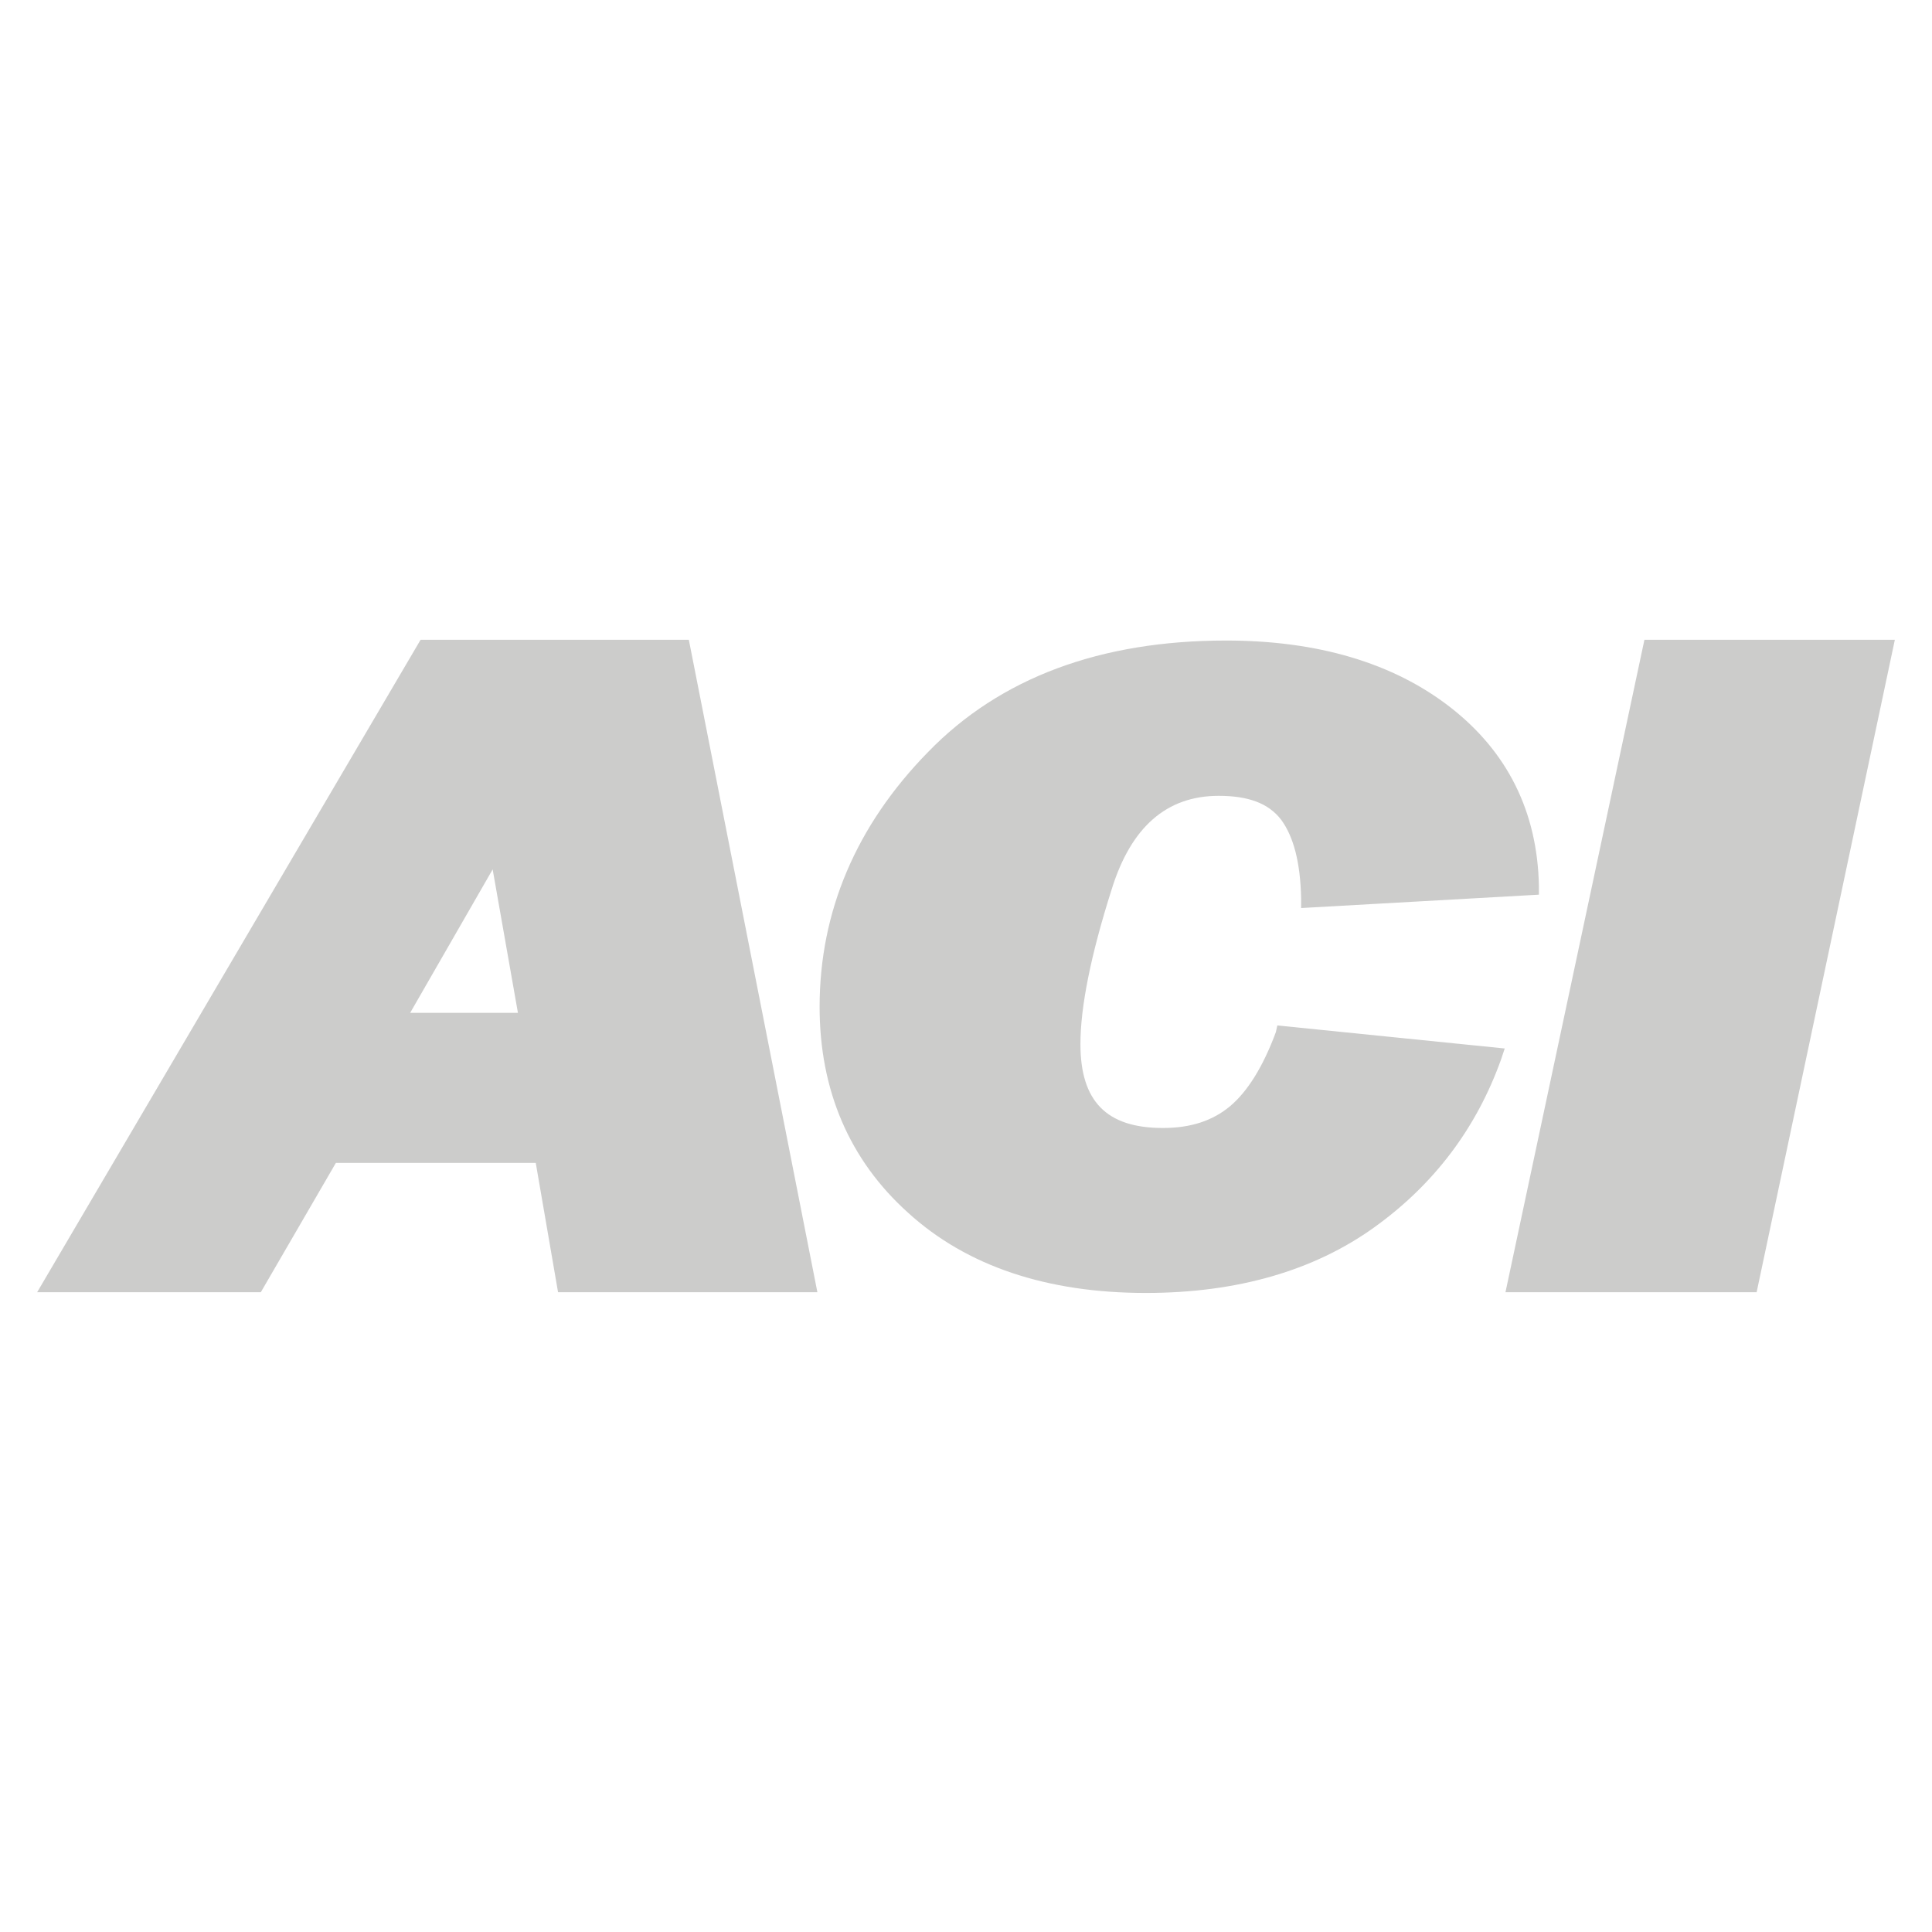 <svg xmlns="http://www.w3.org/2000/svg" version="1.1" xmlns:xlink="http://www.w3.org/1999/xlink" xmlns:svgjs="http://svgjs.com/svgjs" width="260" height="260"><svg version="1.1" xmlns="http://www.w3.org/2000/svg" xmlns:xlink="http://www.w3.org/1999/xlink" x="0px" y="0px" viewBox="0 0 260 260" style="enable-background:new 0 0 260 260;" xml:space="preserve">
<style type="text/css">
	.st0{display:none;}
	.st1{display:inline;}
	.st2{fill:#E1251B;}
	.st3{fill:#E22826;}
	.st4{fill:#CCCCCB;}
	.st5{fill:none;stroke:#010101;stroke-width:2.5;stroke-miterlimit:10;}
	.st6{fill:none;stroke:#010101;stroke-width:1.5;stroke-miterlimit:10;}
	.st7{fill:none;stroke:#010101;stroke-miterlimit:10;}
	.st8{fill:none;stroke:#010101;stroke-width:1.26;stroke-miterlimit:10;}
	.st9{fill:none;stroke:#CCCCCB;stroke-width:2.5;stroke-miterlimit:10;}
	.st10{fill:none;stroke:#CCCCCB;stroke-width:1.5;stroke-miterlimit:10;}
	.st11{fill:none;stroke:#CCCCCB;stroke-miterlimit:10;}
	.st12{fill:none;stroke:#CCCCCB;stroke-width:1.26;stroke-miterlimit:10;}
	.st13{display:inline;fill:#F1F2F2;}
</style>
<g id="SvgjsG1007" class="st0">
	<g class="st1">
		<g>
			<polygon class="st2" points="7.9,209.9 12.1,187.5 252.1,187.5 247.9,209.9 			"></polygon>
			<path d="M249.9,212.4H5l5.1-27.3H255L249.9,212.4z M10.8,207.5h235.1l3.3-17.6H14.1L10.8,207.5z"></path>
		</g>
		<g>
			<g>
				<path class="st2" d="M126.6,101.4c-5.2-5-10.5-9.8-17.9-10.3c-4,0-9.6,1.9-10.9,8.6c-2.8,15.1,33.1,19.7,25.3,61.9
					c-6.2,33.6-29.6,54.1-54,54.1c-10.2,0-19.2-5.1-25.6-5.1c-2,0-3.7,1.2-5.4,2.7l8.1-61.8c5,8.4,12.2,18.5,21.9,18.5
					c4.2,0,10.1-2.6,11.3-9.1c2.8-15.4-31.7-24.2-24.4-63.6c5.7-31,28-48.1,49.8-48.1c6.2,0,11.6,2.2,17.8,2.2c4.2,0,7.8,0,11.8-3.8
					L126.6,101.4z"></path>
				<path d="M34.9,219.2l9.8-74.9l3.6,6c4.4,7.4,11.3,17.3,19.8,17.3c3.1,0,8-1.9,8.9-7.1c0.9-4.7-3.1-9.2-8.2-14.9
					c-8.8-9.8-20.9-23.3-16.2-48.7c4.4-24.1,22.7-50.1,52.2-50.1c3.3,0,6.4,0.6,9.3,1.1c2.9,0.5,5.6,1,8.4,1c4,0,6.8,0,10.1-3.2
					l5.1-4.9l-9.4,65.6l-3.4-3.3c-5.4-5.2-10.1-9.2-16.4-9.6c-1.5,0-7.2,0.5-8.3,6.7c-0.8,4.2,2.4,7.4,8.1,12.9
					c9.4,9,22.3,21.3,17.2,49c-6.1,33-29.3,56.1-56.4,56.1c-6,0-11.5-1.6-16.4-3.1c-3.6-1.1-6.7-2-9.2-2c-1.1,0-2.3,0.8-3.8,2.1
					L34.9,219.2z M43.5,208.2c3.2,0,6.8,1.1,10.6,2.2c4.5,1.3,9.7,2.9,15,2.9c24.7,0,45.9-21.4,51.6-52.1c4.6-25.1-6.7-36-15.8-44.6
					c-5.8-5.5-10.8-10.3-9.5-17.3c1.4-7.8,8-10.6,13.2-10.6c6.8,0.4,11.9,4,16.2,7.8l6.3-43.9c-2.9,1.2-5.8,1.2-8.6,1.2
					c-3.3,0-6.4-0.6-9.3-1.1c-2.9-0.5-5.6-1-8.4-1c-26.7,0-43.3,23.9-47.4,46.1c-4.3,23,6.4,35,15.1,44.6c5.7,6.4,10.7,11.9,9.4,19
					c-1.4,7.3-7.9,11.1-13.7,11.1c-8.6,0-15.2-6.7-20.3-14l-6.6,50.1C41.9,208.3,42.7,208.2,43.5,208.2z"></path>
			</g>
			<g>
				<path class="st2" d="M213.9,101.4c-5.2-5-10.5-9.8-17.9-10.3c-4,0-9.6,1.9-10.9,8.6c-2.8,15.1,33.1,19.7,25.3,61.9
					c-6.2,33.6-29.6,54.1-54,54.1c-10.2,0-19.2-5.1-25.6-5.1c-2,0-3.7,1.2-5.4,2.7l8.1-61.8c5,8.4,12.2,18.5,21.9,18.5
					c4.2,0,10.1-2.6,11.3-9.1c2.8-15.4-31.7-24.2-24.4-63.6c5.7-31,28-48.1,49.8-48.1c6.2,0,11.6,2.2,17.8,2.2c4.2,0,7.8,0,11.8-3.8
					L213.9,101.4z"></path>
				<path d="M122.2,219.2l9.8-74.9l3.6,6c4.4,7.4,11.3,17.3,19.8,17.3c3.1,0,8-1.9,8.9-7.1c0.9-4.7-3.1-9.2-8.2-14.9
					c-8.8-9.8-20.9-23.3-16.2-48.7c4.4-24.1,22.7-50.1,52.2-50.1c3.3,0,6.4,0.6,9.3,1.1c2.9,0.5,5.6,1,8.4,1c4,0,6.8,0,10.1-3.2
					l5.1-4.9l-9.4,65.6l-3.4-3.3c-5.4-5.2-10.1-9.2-16.4-9.6c-1.5,0-7.2,0.5-8.3,6.7c-0.8,4.2,2.4,7.4,8.1,12.9
					c9.4,9,22.3,21.3,17.2,49c-6.1,33-29.3,56.1-56.4,56.1c-6,0-11.5-1.6-16.4-3.1c-3.6-1.1-6.7-2-9.2-2c-1.1,0-2.3,0.8-3.8,2.1
					L122.2,219.2z M130.9,208.2c3.2,0,6.8,1.1,10.6,2.2c4.5,1.3,9.7,2.9,15,2.9c24.7,0,45.9-21.4,51.6-52.1
					c4.6-25.1-6.7-36-15.8-44.6c-5.8-5.5-10.8-10.3-9.5-17.3c1.4-7.8,8-10.6,13.2-10.6c6.8,0.4,11.9,4,16.2,7.8l6.3-43.9
					c-2.9,1.2-5.8,1.2-8.6,1.2c-3.3,0-6.4-0.6-9.3-1.1c-2.9-0.5-5.6-1-8.4-1c-26.7,0-43.3,23.9-47.4,46.1c-4.3,23,6.4,35,15.1,44.6
					c5.7,6.4,10.7,11.9,9.4,19c-1.4,7.3-7.9,11.1-13.7,11.1c-8.6,0-15.2-6.7-20.3-14l-6.6,50.1C129.3,208.3,130,208.2,130.9,208.2z"></path>
			</g>
		</g>
	</g>
</g>
<g id="SvgjsG1006" class="st0">
	<g class="st1">
		<g>
			<polygon class="st3" points="7.9,209.9 12.1,187.5 252.1,187.5 247.9,209.9 			"></polygon>
			<path class="st4" d="M249.9,212.4H5l5.1-27.3H255L249.9,212.4z M10.8,207.5h235.1l3.3-17.6H14.1L10.8,207.5z"></path>
		</g>
		<g>
			<g>
				<path class="st2" d="M126.6,101.4c-5.2-5-10.5-9.8-17.9-10.3c-4,0-9.6,1.9-10.9,8.6c-2.8,15.1,33.1,19.7,25.3,61.9
					c-6.2,33.6-29.6,54.1-54,54.1c-10.2,0-19.2-5.1-25.6-5.1c-2,0-3.7,1.2-5.4,2.7l8.1-61.8c5,8.4,12.2,18.5,21.9,18.5
					c4.2,0,10.1-2.6,11.3-9.1c2.8-15.4-31.7-24.2-24.4-63.6c5.7-31,28-48.1,49.8-48.1c6.2,0,11.6,2.2,17.8,2.2c4.2,0,7.8,0,11.8-3.8
					L126.6,101.4z"></path>
				<path class="st4" d="M34.9,219.2l9.8-74.9l3.6,6c4.4,7.4,11.3,17.3,19.8,17.3c3.1,0,8-1.9,8.9-7.1c0.9-4.7-3.1-9.2-8.2-14.9
					c-8.8-9.8-20.9-23.3-16.2-48.7c4.4-24.1,22.7-50.1,52.2-50.1c3.3,0,6.4,0.6,9.3,1.1c2.9,0.5,5.6,1,8.4,1c4,0,6.8,0,10.1-3.2
					l5.1-4.9l-9.4,65.6l-3.4-3.3c-5.4-5.2-10.1-9.2-16.4-9.6c-1.5,0-7.2,0.5-8.3,6.7c-0.8,4.2,2.4,7.4,8.1,12.9
					c9.4,9,22.3,21.3,17.2,49c-6.1,33-29.3,56.1-56.4,56.1c-6,0-11.5-1.6-16.4-3.1c-3.6-1.1-6.7-2-9.2-2c-1.1,0-2.3,0.8-3.8,2.1
					L34.9,219.2z M43.5,208.2c3.2,0,6.8,1.1,10.6,2.2c4.5,1.3,9.7,2.9,15,2.9c24.7,0,45.9-21.4,51.6-52.1c4.6-25.1-6.7-36-15.8-44.6
					c-5.8-5.5-10.8-10.3-9.5-17.3c1.4-7.8,8-10.6,13.2-10.6c6.8,0.4,11.9,4,16.2,7.8l6.3-43.9c-2.9,1.2-5.8,1.2-8.6,1.2
					c-3.3,0-6.4-0.6-9.3-1.1c-2.9-0.5-5.6-1-8.4-1c-26.7,0-43.3,23.9-47.4,46.1c-4.3,23,6.4,35,15.1,44.6c5.7,6.4,10.7,11.9,9.4,19
					c-1.4,7.3-7.9,11.1-13.7,11.1c-8.6,0-15.2-6.7-20.3-14l-6.6,50.1C41.9,208.3,42.7,208.2,43.5,208.2z"></path>
			</g>
			<g>
				<path class="st2" d="M213.9,101.4c-5.2-5-10.5-9.8-17.9-10.3c-4,0-9.6,1.9-10.9,8.6c-2.8,15.1,33.1,19.7,25.3,61.9
					c-6.2,33.6-29.6,54.1-54,54.1c-10.2,0-19.2-5.1-25.6-5.1c-2,0-3.7,1.2-5.4,2.7l8.1-61.8c5,8.4,12.2,18.5,21.9,18.5
					c4.2,0,10.1-2.6,11.3-9.1c2.8-15.4-31.7-24.2-24.4-63.6c5.7-31,28-48.1,49.8-48.1c6.2,0,11.6,2.2,17.8,2.2c4.2,0,7.8,0,11.8-3.8
					L213.9,101.4z"></path>
				<path class="st4" d="M122.2,219.2l9.8-74.9l3.6,6c4.4,7.4,11.3,17.3,19.8,17.3c3.1,0,8-1.9,8.9-7.1c0.9-4.7-3.1-9.2-8.2-14.9
					c-8.8-9.8-20.9-23.3-16.2-48.7c4.4-24.1,22.7-50.1,52.2-50.1c3.3,0,6.4,0.6,9.3,1.1c2.9,0.5,5.6,1,8.4,1c4,0,6.8,0,10.1-3.2
					l5.1-4.9l-9.4,65.6l-3.4-3.3c-5.4-5.2-10.1-9.2-16.4-9.6c-1.5,0-7.2,0.5-8.3,6.7c-0.8,4.2,2.4,7.4,8.1,12.9
					c9.4,9,22.3,21.3,17.2,49c-6.1,33-29.3,56.1-56.4,56.1c-6,0-11.5-1.6-16.4-3.1c-3.6-1.1-6.7-2-9.2-2c-1.1,0-2.3,0.8-3.8,2.1
					L122.2,219.2z M130.9,208.2c3.2,0,6.8,1.1,10.6,2.2c4.5,1.3,9.7,2.9,15,2.9c24.7,0,45.9-21.4,51.6-52.1
					c4.6-25.1-6.7-36-15.8-44.6c-5.8-5.5-10.8-10.3-9.5-17.3c1.4-7.8,8-10.6,13.2-10.6c6.8,0.4,11.9,4,16.2,7.8l6.3-43.9
					c-2.9,1.2-5.8,1.2-8.6,1.2c-3.3,0-6.4-0.6-9.3-1.1c-2.9-0.5-5.6-1-8.4-1c-26.7,0-43.3,23.9-47.4,46.1c-4.3,23,6.4,35,15.1,44.6
					c5.7,6.4,10.7,11.9,9.4,19c-1.4,7.3-7.9,11.1-13.7,11.1c-8.6,0-15.2-6.7-20.3-14l-6.6,50.1C129.3,208.3,130,208.2,130.9,208.2z"></path>
			</g>
		</g>
	</g>
</g>
<g id="SvgjsG1005" class="st0">
	<path class="st1" d="M56.6,86.1L5,173.9h30.1l10.1-17.4h26.9l3,17.4H110L92.7,86.1H56.6z M69.7,136.3H55.2L66.3,117L69.7,136.3z"></path>
	<path class="st1" d="M171.7,138.9c-1.7,4.6-3.8,8-6.2,10c-2.3,1.9-5.2,2.9-9,2.9c-7.6,0-11.1-3.6-11.1-11.3c0-5,1.4-12,4.2-20.8
		c2.6-8.4,7.4-12.6,14.4-12.6c4,0,6.7,1,8.4,3.2c1.7,2.3,2.6,5.8,2.7,10.6l0,1.3l32-1.8l0-1.2c-0.2-9.9-4.2-18-11.9-24
		c-7.7-6-17.9-9-30.2-9c-16.9,0-30.4,5-40.1,15c-9.7,9.9-14.6,21.5-14.6,34.3c0,11.2,4,20.6,11.9,27.7c7.9,7.2,18.7,10.8,32,10.8
		c12.3,0,22.6-3,30.7-8.8c8.1-5.8,13.8-13.4,17.1-22.6l0.5-1.5l-30.6-3.1L171.7,138.9z"></path>
	<polygon class="st1" points="221.3,86.1 202.6,173.9 236.4,173.9 255,86.1 	"></polygon>
</g>
<g id="SvgjsG1004">
	<path class="st4" d="M56.6,86.1L5,173.9h30.1l10.1-17.4h26.9l3,17.4H110L92.7,86.1H56.6z M69.7,136.3H55.2L66.3,117L69.7,136.3z"></path>
	<path class="st4" d="M171.7,138.9c-1.7,4.6-3.8,8-6.2,10c-2.3,1.9-5.2,2.9-9,2.9c-7.6,0-11.1-3.6-11.1-11.3c0-5,1.4-12,4.2-20.8
		c2.6-8.4,7.4-12.6,14.4-12.6c4,0,6.7,1,8.4,3.2c1.7,2.3,2.6,5.8,2.7,10.6l0,1.3l32-1.8l0-1.2c-0.2-9.9-4.2-18-11.9-24
		c-7.7-6-17.9-9-30.2-9c-16.9,0-30.4,5-40.1,15c-9.7,9.9-14.6,21.5-14.6,34.3c0,11.2,4,20.6,11.9,27.7c7.9,7.2,18.7,10.8,32,10.8
		c12.3,0,22.6-3,30.7-8.8c8.1-5.8,13.8-13.4,17.1-22.6l0.5-1.5l-30.6-3.1L171.7,138.9z"></path>
	<polygon class="st4" points="221.3,86.1 202.6,173.9 236.4,173.9 255,86.1 	"></polygon>
</g>
<g id="SvgjsG1003" class="st0">
	<g class="st1">
		<path class="st5" d="M246.8,196.6c-1.7,0.3-55.5,1.4-55.5,1.4s-16.2-0.3-16.5,0.1c-0.2,0.5-1.1,12.6-1.1,12.6s-0.5,4.6-1.2,5.1
			c-0.7,0.6-1.7,1.3-6,1.3c-3.4,0-25.3,0-34.7,0c0,0-1.6,0-4.2,0c-9.3,0-31.3,0-34.7,0c-4.3,0-5.3-0.7-6-1.3
			c-0.7-0.6-1.2-5.1-1.2-5.1s-0.8-12.1-1.1-12.6c-0.2-0.5-16.5-0.1-16.5-0.1s-53.8-1.1-55.5-1.4c-1.7-0.3-4.6-1.9-4.6-1.9
			s3.3,21.3,3.8,22.2c0.5,0.9,2.1,2.8,7.9,4.4c5.1,1.4,90.1,4.1,109.8,4.7c19.7-0.6,104.7-3.3,109.8-4.7c5.8-1.6,7.4-3.5,7.9-4.4
			c0.5-0.9,3.8-22.2,3.8-22.2S248.6,196.3,246.8,196.6z"></path>
		<path class="st5" d="M234.9,101.8"></path>
		<path class="st5" d="M24.8,101.8"></path>
		<path class="st5" d="M245.1,219.2c0,0-0.8,16.7-1.3,19.6c-0.4,2.9-1.2,7.6-1.9,9.3c-0.7,1.8-2.7,5.4-4.3,6.3
			c-1.7,0.8-21.2,0.8-22.2,0c-0.9-0.8-5.3-7.4-5.7-8.2c-0.3-0.8-1-5.7-1-6.5c0-0.8-0.3-11.7-0.3-11.7"></path>
		<path class="st5" d="M215,253.9c0,0,1.5-3.9,1.8-6.7s0.8-16,0.8-16"></path>
		<path class="st5" d="M16.4,220.1c0,0,0.8,15.8,1.3,18.7c0.4,2.9,1.2,7.6,1.9,9.3c0.7,1.8,2.7,5.4,4.3,6.3c1.7,0.8,21.2,0.8,22.2,0
			c0.9-0.8,5.3-7.4,5.7-8.2c0.3-0.8,1-5.7,1-6.5c0-0.8,0.4-16.4,0.4-16.4"></path>
		<path class="st5" d="M46.5,253.9c0,0-1.5-3.9-1.8-6.7s-0.9-24.3-0.9-24.3"></path>
		<path class="st5" d="M234.9,185.7V170c0,0,8.4,0.3,11.2,0c2.8-0.3,5-0.4,6-1.8c1-1.4,0.4,13.4,0,14.1c-0.4,0.7-1,2.5-3.9,3.4
			C245.3,186.6,234.9,185.7,234.9,185.7z"></path>
		<path class="st5" d="M13.3,196.6c-1.8-0.4-5-1.9-5-1.9s-0.9-2.8-0.8-6.3"></path>
		<path class="st5" d="M252.2,188.4c-0.1-3.5-0.1-6.1-0.1-6.1s-1.8,2.8-4.7,3.4c-2.9,0.6-13.3,0-13.3,0h-90.3H116H25.6
			c0,0-10.4,0.6-13.3,0c-2.9-0.6-3.9-3.4-3.9-3.4s-0.8,2.6-0.9,6.1c-0.1,3.5,0.8,6.3,0.8,6.3s3.2,1.5,5,1.9s69.6,1.3,70.8,1.3
			s0.9,0.8,0.9,0.8s0.8,15.1,2.1,17.1c1.3,2,15.9,1.3,15.9,1.3h13h27.8h13c0,0,14.5,0.7,15.9-1.3c1.3-2,2.1-17.1,2.1-17.1
			s-0.2-0.7,0.9-0.8c1.2-0.1,69-0.9,70.8-1.3c1.8-0.4,5-1.9,5-1.9S252.3,191.9,252.2,188.4z"></path>
		<path class="st5" d="M231.7,224.6"></path>
		<g>
			<polygon class="st5" points="234.7,185.7 25.3,185.7 25.1,101.8 234.9,101.8 			"></polygon>
		</g>
		<path class="st5" d="M235.3,170l0.2-48.2c0,0,13.8,0,14.6-0.7c0.7-0.7,0.5-2.1,1.1-1.4c0.6,0.7,3.2,4.1,3.5,5.2
			c0.2,1.1,0.6,15.7,0,17.3c-0.6,1.6-1.9,3.4-2,4.4s0.9,20.6-0.1,21.6c-1,1-1.6,1.5-6,1.8C242.2,170.3,235.3,170,235.3,170z"></path>
		<path class="st5" d="M233.9,101.9c0.9-0.1,6.2-0.3,6.7-0.6c0.5-0.3,1-0.7,1-1.3s8.1,13.7,8.1,13.7l1.2,5.8c0,0-0.4,1.4-0.8,1.6
			s-1.9,0.5-7.4,0.6c-5.5,0.1-7.2,0.1-7.2,0.1"></path>
		<path class="st5" d="M235.5,121.8"></path>
		<path class="st5" d="M25.1,185.7V170c0,0-8.4,0.3-11.2,0c-2.8-0.3-5-0.4-6-1.8c-1-1.4-0.4,13.4,0,14.1c0.4,0.7,1,2.5,3.9,3.4
			C14.7,186.6,25.1,185.7,25.1,185.7z"></path>
		<path class="st5" d="M24.7,170l-0.2-48.2c0,0-13.8,0-14.6-0.7c-0.7-0.7-0.5-2.1-1.1-1.4c-0.6,0.7-3.2,4.1-3.5,5.2
			c-0.2,1.1-0.6,15.7,0,17.3c0.6,1.6,1.9,3.4,2,4.4s-0.9,20.6,0.1,21.6s1.6,1.5,6,1.8C17.8,170.3,24.7,170,24.7,170z"></path>
		<path class="st5" d="M25.6,101.9c-0.9-0.1-5.6-0.3-6.1-0.6s-1-0.7-1-1.3c0-0.6-8.1,13.7-8.1,13.7l-1.2,5.8c0,0,0.4,1.4,0.8,1.6
			s1.9,0.5,7.4,0.6s7.2,0.1,7.2,0.1"></path>
		<path class="st5" d="M24.5,121.8"></path>
		<g>
			<path class="st5" d="M214.8,43c0,0,13.1-0.1,14.7,1.4c1.5,1.5,2.1,3.2,1.9,9.1s-2,6.3-3.8,6.6c-1.7,0.3-8.1,0.6-8.1,0.6L214.8,43
				z"></path>
			<path class="st5" d="M44.9,43c0,0-13.1-0.1-14.7,1.4c-1.5,1.5-2.1,3.2-1.9,9.1s2,6.3,3.8,6.6c1.7,0.3,8.1,0.6,8.1,0.6L44.9,43z"></path>
			<g>
				<path class="st5" d="M222.9,75.1c0,0-6.5-28.2-10.4-38c-3.9-9.7-9-24.3-13.6-26.6C194.3,8.2,159.2,5.1,130,5"></path>
				<path class="st5" d="M130,5c-29.2,0.1-64.6,3-69.2,5.3c-4.6,2.3-9.7,16.9-13.6,26.6c-3.9,9.7-10.4,38-10.4,38"></path>
			</g>
		</g>
		<path class="st5" d="M222.6,74.1c0,0,6.4,8,9.1,11.6c2.6,3.6,8.9,11.6,9,13c0.1,1.4,0.1,2.7-2.1,2.8c-2.2,0.1-3.2,0.4-3.6,0"></path>
		<path class="st5" d="M36.9,74.3c0,0-6.3,7.8-8.9,11.4s-8.9,11.6-9,13c-0.1,1.4-0.1,2.7,2.1,2.8c2.2,0.1,3.2,0.4,3.6,0"></path>
	</g>
	<g class="st1">
		<polyline class="st6" points="231.8,169.5 223,158.9 133.8,158.9 126.7,158.9 37.5,158.9 28.8,169.5 		"></polyline>
		<g>
			<polyline class="st6" points="28.5,105 37.2,115.6 106.6,115.6 			"></polyline>
			<polyline class="st6" points="231.5,105 222.7,115.6 153.4,115.6 			"></polyline>
		</g>
		<polygon class="st6" points="196.8,223.1 224.1,232.9 231.1,224.5 225.7,221.8 		"></polygon>
		<polyline class="st7" points="39.4,251.1 41.6,249.1 38.4,246.5 41.3,243.8 38.5,241.6 41.4,238.9 38.7,236.7 41.5,234.2 
			38.7,231.9 41.2,229.6 38.4,227.3 40.9,225.2 		"></polyline>
		<polyline class="st7" points="31.6,252 33.8,249.9 30.6,247.4 33.5,244.7 30.7,242.4 33.6,239.8 30.9,237.6 33.7,235 30.9,232.8 
			33.4,230.5 30.5,228.2 33.1,226.1 29.8,224 		"></polyline>
		<polyline class="st7" points="23.7,251.2 25.9,249.1 22.7,246.6 25.6,243.8 22.9,241.6 25.7,239 23,236.8 25.8,234.2 23,232 
			25.6,229.7 22.7,227.4 25.2,225.3 22,222.9 		"></polyline>
		<polyline class="st7" points="222.1,251.1 219.9,249.1 223.1,246.5 220.2,243.8 223,241.6 220.1,238.9 222.8,236.7 220,234.2 		
			"></polyline>
		<polyline class="st7" points="230,252 227.7,249.9 231,247.4 228,244.7 230.8,242.4 227.9,239.8 230.6,237.6 227.9,235 
			230.6,232.8 228.1,230.5 		"></polyline>
		<polyline class="st7" points="237.8,251.2 235.6,249.1 238.8,246.6 235.9,243.8 238.7,241.6 235.8,239 238.5,236.8 235.7,234.2 
			238.5,232 235.9,229.7 238.8,227.4 236.3,225.3 239.5,222.9 		"></polyline>
		<rect x="103.9" y="191.4" class="st8" width="51.9" height="20"></rect>
		<g>
			<path class="st6" d="M234.2,185.1H25.7l-0.2-85.8c0-0.7,0.5-1.2,1.1-1.2h206.5c0.7,0,1.3,0.6,1.3,1.4L234.2,185.1z"></path>
		</g>
		<path class="st6" d="M140.4,110.6h-9.8h-1.2h-9.8c0,0-1.8,0-1.7,0.3c0.1,0.3,1,7.6,1.4,7.9c0.3,0.3,8.4,0.3,10.7,0.3
			c2.3,0,10.4,0,10.7-0.3c0.4-0.3,1.3-7.6,1.4-7.9C142.2,110.5,140.4,110.6,140.4,110.6z"></path>
		<path class="st6" d="M146.7,108H131h-2h-15.7c0,0-2.9-0.1-2.7,0.5c0.2,0.6,1.7,13,2.3,13.5c0.5,0.5,13.5,0.5,17.2,0.5
			c3.7,0,16.7,0,17.2-0.5c0.6-0.6,2.1-13,2.3-13.5C149.6,107.9,146.7,108,146.7,108z"></path>
		<polygon class="st6" points="135.2,98.1 230.2,98 223.7,92.2 210.8,69.8 135.1,69.8 124.9,69.8 49.2,69.8 36.2,92.2 29.8,98 
			124.7,98.1 124.7,98.1 130,98.1 135.2,98.1 		"></polygon>
		<path class="st6" d="M158.7,12.2c-0.2-0.7-6-1.9-9.4-2.2c-3.4-0.4-19.1-0.5-19.1-0.5l0,0c-1.6,0-16.4,0.2-19.6,0.5
			c-3.4,0.4-9.2,1.6-9.4,2.2c-0.2,0.7-1.2,3.4-0.7,3.5h27.8h3.3h27.8C159.9,15.6,158.8,12.9,158.7,12.2z"></path>
		<path class="st6" d="M207,45.4c-1.5-5.4-6-16.7-7.2-19.3s-3.9-3.6-5.6-4.1c-1.6-0.4-21.1-1.8-24.9-2c-3.8-0.2-40.5-0.8-40.5-0.8
			s-34.7,0.6-38.6,0.8c-3.8,0.2-23.2,1.5-24.9,2c-1.6,0.4-4.4,1.4-5.6,4.1c-1.2,2.7-5.7,13.9-7.2,19.3c-1.5,5.4-5.6,18.1-5.4,19.8
			c0.2,1.7,0.2,3.6,2.7,4.1c1.8,0.3,49.6,0.4,73.3,0.4l0,0c0,0,2.5,0,6.5,0c4.1,0,6.5,0,6.5,0l0,0c23.7,0,71.5-0.1,73.3-0.4
			c2.4-0.4,2.4-2.4,2.7-4.1C212.6,63.6,208.5,50.8,207,45.4z"></path>
		<line class="st6" x1="36.2" y1="92.2" x2="223.7" y2="92.2"></line>
		<polyline class="st6" points="252.7,144.8 239.4,152.6 234.9,152.6 		"></polyline>
		<polyline class="st6" points="7.4,144.8 20.7,152.6 25.2,152.6 		"></polyline>
		<line class="st6" x1="214.2" y1="74.4" x2="222.9" y2="74.4"></line>
		<line class="st6" x1="45.7" y1="74.4" x2="36.8" y2="74.4"></line>
		<line class="st6" x1="49.2" y1="69.1" x2="27.9" y2="98"></line>
		<line class="st6" x1="211.1" y1="69.4" x2="231.8" y2="97.9"></line>
	</g>
</g>
<g id="SvgjsG1002" class="st0">
	<g class="st1">
		<path class="st9" d="M246.8,196.6c-1.7,0.3-55.5,1.4-55.5,1.4s-16.2-0.3-16.5,0.1c-0.2,0.5-1.1,12.6-1.1,12.6s-0.5,4.6-1.2,5.1
			c-0.7,0.6-1.7,1.3-6,1.3c-3.4,0-25.3,0-34.7,0c0,0-1.6,0-4.2,0c-9.3,0-31.3,0-34.7,0c-4.3,0-5.3-0.7-6-1.3
			c-0.7-0.6-1.2-5.1-1.2-5.1s-0.8-12.1-1.1-12.6c-0.2-0.5-16.5-0.1-16.5-0.1s-53.8-1.1-55.5-1.4c-1.7-0.3-4.6-1.9-4.6-1.9
			s3.3,21.3,3.8,22.2c0.5,0.9,2.1,2.8,7.9,4.4c5.1,1.4,90.1,4.1,109.8,4.7c19.7-0.6,104.7-3.3,109.8-4.7c5.8-1.6,7.4-3.5,7.9-4.4
			c0.5-0.9,3.8-22.2,3.8-22.2S248.6,196.3,246.8,196.6z"></path>
		<path class="st9" d="M234.9,101.8"></path>
		<path class="st9" d="M24.8,101.8"></path>
		<path class="st9" d="M245.1,219.2c0,0-0.8,16.7-1.3,19.6c-0.4,2.9-1.2,7.6-1.9,9.3c-0.7,1.8-2.7,5.4-4.3,6.3
			c-1.7,0.8-21.2,0.8-22.2,0c-0.9-0.8-5.3-7.4-5.7-8.2c-0.3-0.8-1-5.7-1-6.5c0-0.8-0.3-11.7-0.3-11.7"></path>
		<path class="st9" d="M215,253.9c0,0,1.5-3.9,1.8-6.7s0.8-16,0.8-16"></path>
		<path class="st9" d="M16.4,220.1c0,0,0.8,15.8,1.3,18.7c0.4,2.9,1.2,7.6,1.9,9.3c0.7,1.8,2.7,5.4,4.3,6.3c1.7,0.8,21.2,0.8,22.2,0
			c0.9-0.8,5.3-7.4,5.7-8.2c0.3-0.8,1-5.7,1-6.5c0-0.8,0.4-16.4,0.4-16.4"></path>
		<path class="st9" d="M46.5,253.9c0,0-1.5-3.9-1.8-6.7s-0.9-24.3-0.9-24.3"></path>
		<path class="st9" d="M234.9,185.7V170c0,0,8.4,0.3,11.2,0c2.8-0.3,5-0.4,6-1.8c1-1.4,0.4,13.4,0,14.1c-0.4,0.7-1,2.5-3.9,3.4
			C245.3,186.6,234.9,185.7,234.9,185.7z"></path>
		<path class="st9" d="M13.3,196.6c-1.8-0.4-5-1.9-5-1.9s-0.9-2.8-0.8-6.3"></path>
		<path class="st9" d="M252.2,188.4c-0.1-3.5-0.1-6.1-0.1-6.1s-1.8,2.8-4.7,3.4c-2.9,0.6-13.3,0-13.3,0h-90.3H116H25.6
			c0,0-10.4,0.6-13.3,0c-2.9-0.6-3.9-3.4-3.9-3.4s-0.8,2.6-0.9,6.1c-0.1,3.5,0.8,6.3,0.8,6.3s3.2,1.5,5,1.9s69.6,1.3,70.8,1.3
			s0.9,0.8,0.9,0.8s0.8,15.1,2.1,17.1c1.3,2,15.9,1.3,15.9,1.3h13h27.8h13c0,0,14.5,0.7,15.9-1.3c1.3-2,2.1-17.1,2.1-17.1
			s-0.2-0.7,0.9-0.8c1.2-0.1,69-0.9,70.8-1.3c1.8-0.4,5-1.9,5-1.9S252.3,191.9,252.2,188.4z"></path>
		<path class="st9" d="M231.7,224.6"></path>
		<g>
			<polygon class="st9" points="234.7,185.7 25.3,185.7 25.1,101.8 234.9,101.8 			"></polygon>
		</g>
		<path class="st9" d="M235.3,170l0.2-48.2c0,0,13.8,0,14.6-0.7c0.7-0.7,0.5-2.1,1.1-1.4c0.6,0.7,3.2,4.1,3.5,5.2
			c0.2,1.1,0.6,15.7,0,17.3c-0.6,1.6-1.9,3.4-2,4.4s0.9,20.6-0.1,21.6c-1,1-1.6,1.5-6,1.8C242.2,170.3,235.3,170,235.3,170z"></path>
		<path class="st9" d="M233.9,101.9c0.9-0.1,6.2-0.3,6.7-0.6c0.5-0.3,1-0.7,1-1.3s8.1,13.7,8.1,13.7l1.2,5.8c0,0-0.4,1.4-0.8,1.6
			s-1.9,0.5-7.4,0.6c-5.5,0.1-7.2,0.1-7.2,0.1"></path>
		<path class="st9" d="M235.5,121.8"></path>
		<path class="st9" d="M25.1,185.7V170c0,0-8.4,0.3-11.2,0c-2.8-0.3-5-0.4-6-1.8c-1-1.4-0.4,13.4,0,14.1c0.4,0.7,1,2.5,3.9,3.4
			C14.7,186.6,25.1,185.7,25.1,185.7z"></path>
		<path class="st9" d="M24.7,170l-0.2-48.2c0,0-13.8,0-14.6-0.7c-0.7-0.7-0.5-2.1-1.1-1.4c-0.6,0.7-3.2,4.1-3.5,5.2
			c-0.2,1.1-0.6,15.7,0,17.3c0.6,1.6,1.9,3.4,2,4.4s-0.9,20.6,0.1,21.6s1.6,1.5,6,1.8C17.8,170.3,24.7,170,24.7,170z"></path>
		<path class="st9" d="M25.6,101.9c-0.9-0.1-5.6-0.3-6.1-0.6s-1-0.7-1-1.3c0-0.6-8.1,13.7-8.1,13.7l-1.2,5.8c0,0,0.4,1.4,0.8,1.6
			s1.9,0.5,7.4,0.6s7.2,0.1,7.2,0.1"></path>
		<path class="st9" d="M24.5,121.8"></path>
		<g>
			<path class="st9" d="M214.8,43c0,0,13.1-0.1,14.7,1.4c1.5,1.5,2.1,3.2,1.9,9.1s-2,6.3-3.8,6.6c-1.7,0.3-8.1,0.6-8.1,0.6L214.8,43
				z"></path>
			<path class="st9" d="M44.9,43c0,0-13.1-0.1-14.7,1.4c-1.5,1.5-2.1,3.2-1.9,9.1s2,6.3,3.8,6.6c1.7,0.3,8.1,0.6,8.1,0.6L44.9,43z"></path>
			<g>
				<path class="st9" d="M222.9,75.1c0,0-6.5-28.2-10.4-38c-3.9-9.7-9-24.3-13.6-26.6C194.3,8.2,159.2,5.1,130,5"></path>
				<path class="st9" d="M130,5c-29.2,0.1-64.6,3-69.2,5.3c-4.6,2.3-9.7,16.9-13.6,26.6c-3.9,9.7-10.4,38-10.4,38"></path>
			</g>
		</g>
		<path class="st9" d="M222.6,74.1c0,0,6.4,8,9.1,11.6c2.6,3.6,8.9,11.6,9,13c0.1,1.4,0.1,2.7-2.1,2.8c-2.2,0.1-3.2,0.4-3.6,0"></path>
		<path class="st9" d="M36.9,74.3c0,0-6.3,7.8-8.9,11.4s-8.9,11.6-9,13c-0.1,1.4-0.1,2.7,2.1,2.8c2.2,0.1,3.2,0.4,3.6,0"></path>
	</g>
	<g class="st1">
		<polyline class="st10" points="231.8,169.5 223,158.9 133.8,158.9 126.7,158.9 37.5,158.9 28.8,169.5 		"></polyline>
		<g>
			<polyline class="st10" points="28.5,105 37.2,115.6 106.6,115.6 			"></polyline>
			<polyline class="st10" points="231.5,105 222.7,115.6 153.4,115.6 			"></polyline>
		</g>
		<polygon class="st10" points="196.8,223.1 224.1,232.9 231.1,224.5 225.7,221.8 		"></polygon>
		<polyline class="st11" points="39.4,251.1 41.6,249.1 38.4,246.5 41.3,243.8 38.5,241.6 41.4,238.9 38.7,236.7 41.5,234.2 
			38.7,231.9 41.2,229.6 38.4,227.3 40.9,225.2 		"></polyline>
		<polyline class="st11" points="31.6,252 33.8,249.9 30.6,247.4 33.5,244.7 30.7,242.4 33.6,239.8 30.9,237.6 33.7,235 30.9,232.8 
			33.4,230.5 30.5,228.2 33.1,226.1 29.8,224 		"></polyline>
		<polyline class="st11" points="23.7,251.2 25.9,249.1 22.7,246.6 25.6,243.8 22.9,241.6 25.7,239 23,236.8 25.8,234.2 23,232 
			25.6,229.7 22.7,227.4 25.2,225.3 22,222.9 		"></polyline>
		<polyline class="st11" points="222.1,251.1 219.9,249.1 223.1,246.5 220.2,243.8 223,241.6 220.1,238.9 222.8,236.7 220,234.2 		
			"></polyline>
		<polyline class="st11" points="230,252 227.7,249.9 231,247.4 228,244.7 230.8,242.4 227.9,239.8 230.6,237.6 227.9,235 
			230.6,232.8 228.1,230.5 		"></polyline>
		<polyline class="st11" points="237.8,251.2 235.6,249.1 238.8,246.6 235.9,243.8 238.7,241.6 235.8,239 238.5,236.8 235.7,234.2 
			238.5,232 235.9,229.7 238.8,227.4 236.3,225.3 239.5,222.9 		"></polyline>
		<rect x="103.9" y="191.4" class="st12" width="51.9" height="20"></rect>
		<g>
			<path class="st10" d="M234.2,185.1H25.7l-0.2-85.8c0-0.7,0.5-1.2,1.1-1.2h206.5c0.7,0,1.3,0.6,1.3,1.4L234.2,185.1z"></path>
		</g>
		<path class="st10" d="M140.4,110.6h-9.8h-1.2h-9.8c0,0-1.8,0-1.7,0.3c0.1,0.3,1,7.6,1.4,7.9c0.3,0.3,8.4,0.3,10.7,0.3
			c2.3,0,10.4,0,10.7-0.3c0.4-0.3,1.3-7.6,1.4-7.9C142.2,110.5,140.4,110.6,140.4,110.6z"></path>
		<path class="st10" d="M146.7,108H131h-2h-15.7c0,0-2.9-0.1-2.7,0.5c0.2,0.6,1.7,13,2.3,13.5c0.5,0.5,13.5,0.5,17.2,0.5
			c3.7,0,16.7,0,17.2-0.5c0.6-0.6,2.1-13,2.3-13.5C149.6,107.9,146.7,108,146.7,108z"></path>
		<polygon class="st10" points="135.2,98.1 230.2,98 223.7,92.2 210.8,69.8 135.1,69.8 124.9,69.8 49.2,69.8 36.2,92.2 29.8,98 
			124.7,98.1 124.7,98.1 130,98.1 135.2,98.1 		"></polygon>
		<path class="st10" d="M158.7,12.2c-0.2-0.7-6-1.9-9.4-2.2c-3.4-0.4-19.1-0.5-19.1-0.5l0,0c-1.6,0-16.4,0.2-19.6,0.5
			c-3.4,0.4-9.2,1.6-9.4,2.2c-0.2,0.7-1.2,3.4-0.7,3.5h27.8h3.3h27.8C159.9,15.6,158.8,12.9,158.7,12.2z"></path>
		<path class="st10" d="M207,45.4c-1.5-5.4-6-16.7-7.2-19.3s-3.9-3.6-5.6-4.1c-1.6-0.4-21.1-1.8-24.9-2c-3.8-0.2-40.5-0.8-40.5-0.8
			s-34.7,0.6-38.6,0.8c-3.8,0.2-23.2,1.5-24.9,2c-1.6,0.4-4.4,1.4-5.6,4.1c-1.2,2.7-5.7,13.9-7.2,19.3c-1.5,5.4-5.6,18.1-5.4,19.8
			c0.2,1.7,0.2,3.6,2.7,4.1c1.8,0.3,49.6,0.4,73.3,0.4l0,0c0,0,2.5,0,6.5,0c4.1,0,6.5,0,6.5,0l0,0c23.7,0,71.5-0.1,73.3-0.4
			c2.4-0.4,2.4-2.4,2.7-4.1C212.6,63.6,208.5,50.8,207,45.4z"></path>
		<line class="st10" x1="36.2" y1="92.2" x2="223.7" y2="92.2"></line>
		<polyline class="st10" points="252.7,144.8 239.4,152.6 234.9,152.6 		"></polyline>
		<polyline class="st10" points="7.4,144.8 20.7,152.6 25.2,152.6 		"></polyline>
		<line class="st10" x1="214.2" y1="74.4" x2="222.9" y2="74.4"></line>
		<line class="st10" x1="45.7" y1="74.4" x2="36.8" y2="74.4"></line>
		<line class="st10" x1="49.2" y1="69.1" x2="27.9" y2="98"></line>
		<line class="st10" x1="211.1" y1="69.4" x2="231.8" y2="97.9"></line>
	</g>
</g>
<g id="SvgjsG1001" class="st0">
	<path class="st1" d="M5,5v250h250V5H5z M186.9,206.1l-25.9-59.6l-21.7,30c0,20-9.6,29.5-29.6,29.5H59.6c-20,0-29.6-9.6-29.6-29.6
		v-33.7h40.9v24.6c0,3,0.9,3.9,3.9,3.9h19.8c3,0,3.9-0.9,3.9-3.9V53.9h0.6h40h0.3v68.9l43.9-68.9h44.6l-41.8,58.1l43.9,94.2H186.9z"></path>
</g>
<g id="SvgjsG1000" class="st0">
	<path class="st13" d="M5,5v250h250V5H5z M186.9,206.1l-25.9-59.6l-21.7,30c0,20-9.6,29.5-29.6,29.5H59.6c-20,0-29.6-9.6-29.6-29.6
		v-33.7h40.9v24.6c0,3,0.9,3.9,3.9,3.9h19.8c3,0,3.9-0.9,3.9-3.9V53.9h0.6h40h0.3v68.9l43.9-68.9h44.6l-41.8,58.1l43.9,94.2H186.9z"></path>
</g>
</svg><style>@media (prefers-color-scheme: light) { :root { filter: contrast(1) brightness(0.1); } }
@media (prefers-color-scheme: dark) { :root { filter: contrast(1) brightness(1); } }
</style></svg>